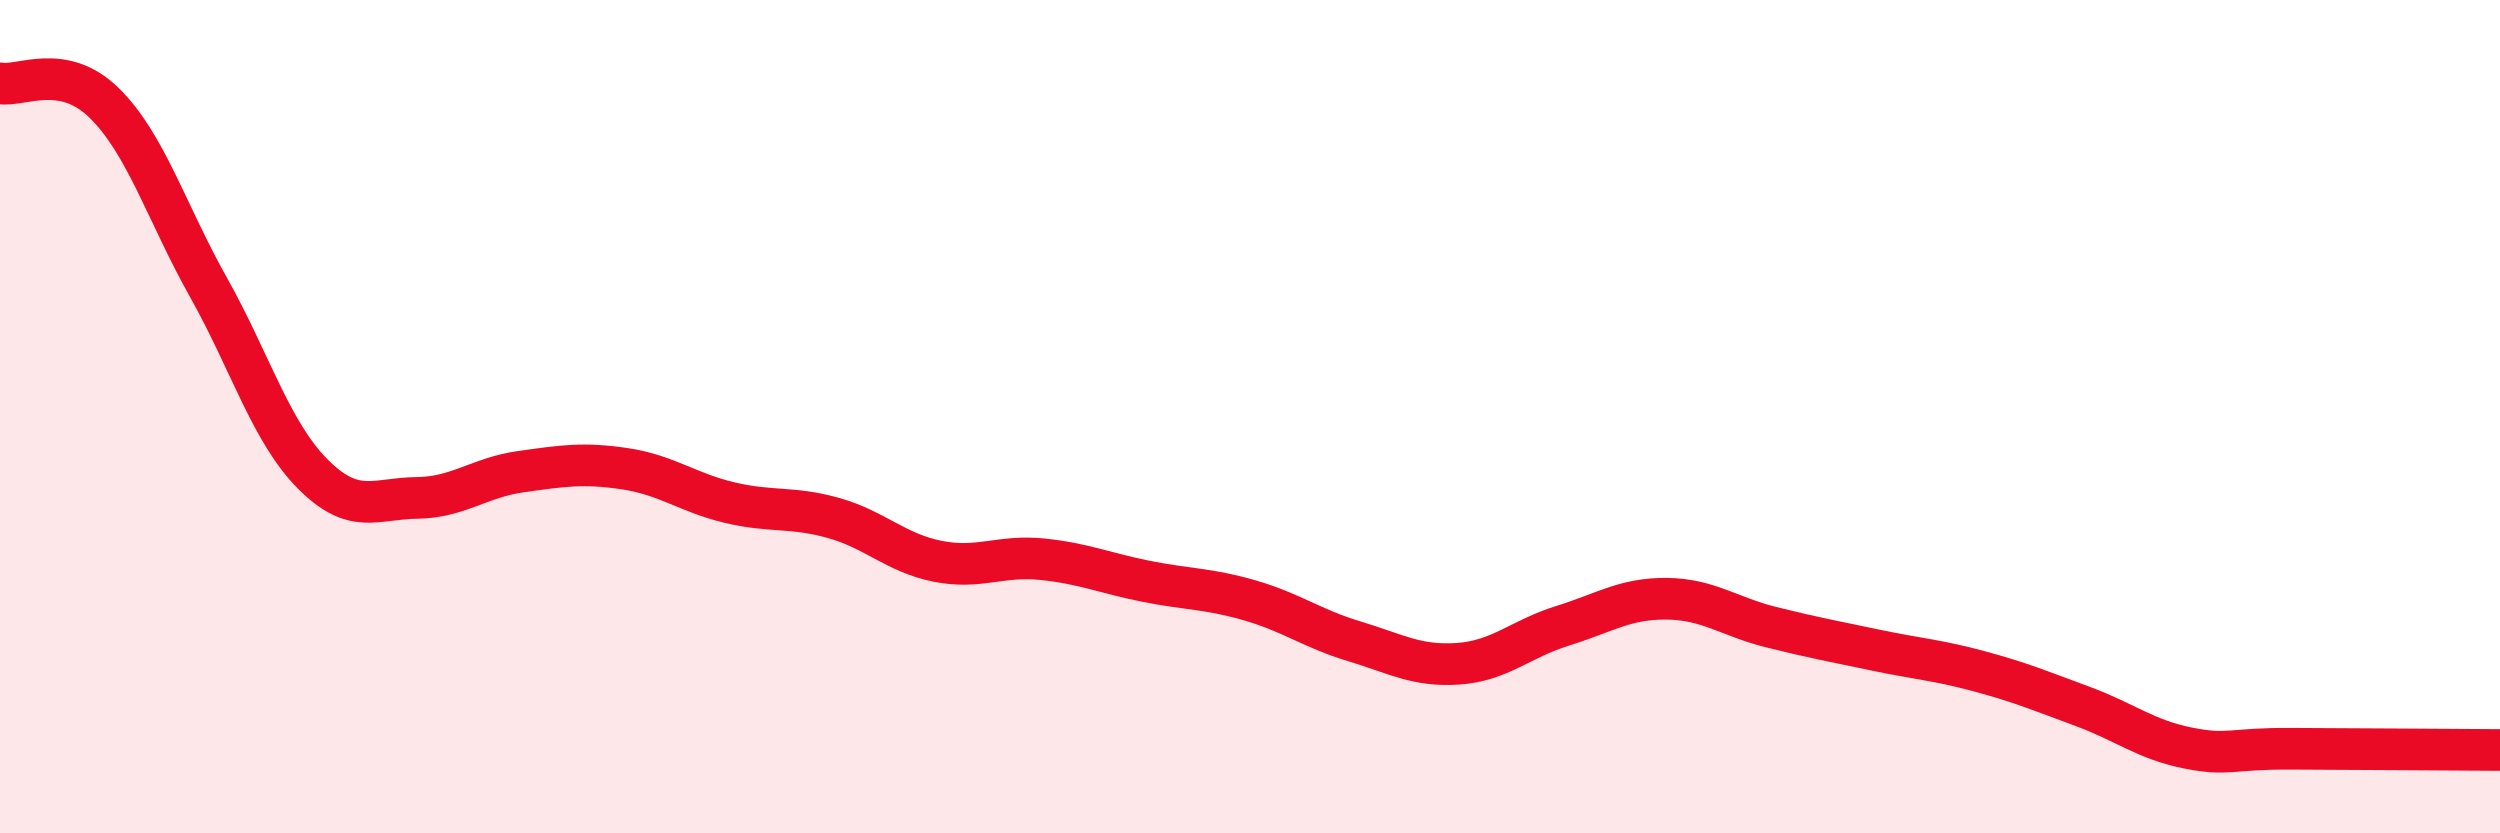 
    <svg width="60" height="20" viewBox="0 0 60 20" xmlns="http://www.w3.org/2000/svg">
      <path
        d="M 0,2 C 0.5,2.09 1.5,1.49 2.5,2.47 C 3.5,3.45 4,5.11 5,6.89 C 6,8.67 6.5,10.36 7.5,11.37 C 8.5,12.38 9,11.96 10,11.95 C 11,11.94 11.5,11.46 12.5,11.32 C 13.5,11.18 14,11.1 15,11.25 C 16,11.4 16.5,11.82 17.5,12.06 C 18.5,12.3 19,12.15 20,12.43 C 21,12.71 21.5,13.27 22.5,13.47 C 23.5,13.67 24,13.32 25,13.42 C 26,13.52 26.5,13.75 27.5,13.95 C 28.5,14.15 29,14.12 30,14.41 C 31,14.7 31.5,15.09 32.5,15.39 C 33.5,15.69 34,16 35,15.93 C 36,15.86 36.5,15.33 37.5,15.02 C 38.5,14.71 39,14.36 40,14.37 C 41,14.38 41.5,14.8 42.5,15.05 C 43.5,15.3 44,15.39 45,15.6 C 46,15.81 46.5,15.84 47.5,16.11 C 48.5,16.38 49,16.59 50,16.96 C 51,17.33 51.5,17.75 52.5,17.95 C 53.5,18.15 53.5,17.96 55,17.97 C 56.5,17.98 59,17.99 60,18L60 20L0 20Z"
        fill="#EB0A25"
        opacity="0.1"
        stroke-linecap="round"
        stroke-linejoin="round"
      />
      <path
        d="M 0,2 C 0.5,2.09 1.5,1.49 2.5,2.47 C 3.5,3.45 4,5.11 5,6.89 C 6,8.67 6.5,10.36 7.5,11.37 C 8.5,12.38 9,11.96 10,11.95 C 11,11.94 11.5,11.46 12.5,11.32 C 13.5,11.18 14,11.1 15,11.25 C 16,11.4 16.5,11.82 17.5,12.06 C 18.5,12.3 19,12.15 20,12.43 C 21,12.71 21.5,13.27 22.5,13.47 C 23.5,13.67 24,13.32 25,13.42 C 26,13.52 26.5,13.75 27.5,13.95 C 28.5,14.15 29,14.12 30,14.41 C 31,14.7 31.5,15.09 32.5,15.39 C 33.5,15.69 34,16 35,15.93 C 36,15.86 36.5,15.33 37.5,15.02 C 38.5,14.71 39,14.36 40,14.37 C 41,14.38 41.5,14.8 42.5,15.05 C 43.5,15.3 44,15.39 45,15.6 C 46,15.81 46.5,15.84 47.5,16.11 C 48.5,16.38 49,16.59 50,16.96 C 51,17.33 51.5,17.75 52.5,17.95 C 53.5,18.15 53.5,17.96 55,17.97 C 56.5,17.98 59,17.99 60,18"
        stroke="#EB0A25"
        stroke-width="1"
        fill="none"
        stroke-linecap="round"
        stroke-linejoin="round"
      />
    </svg>
  